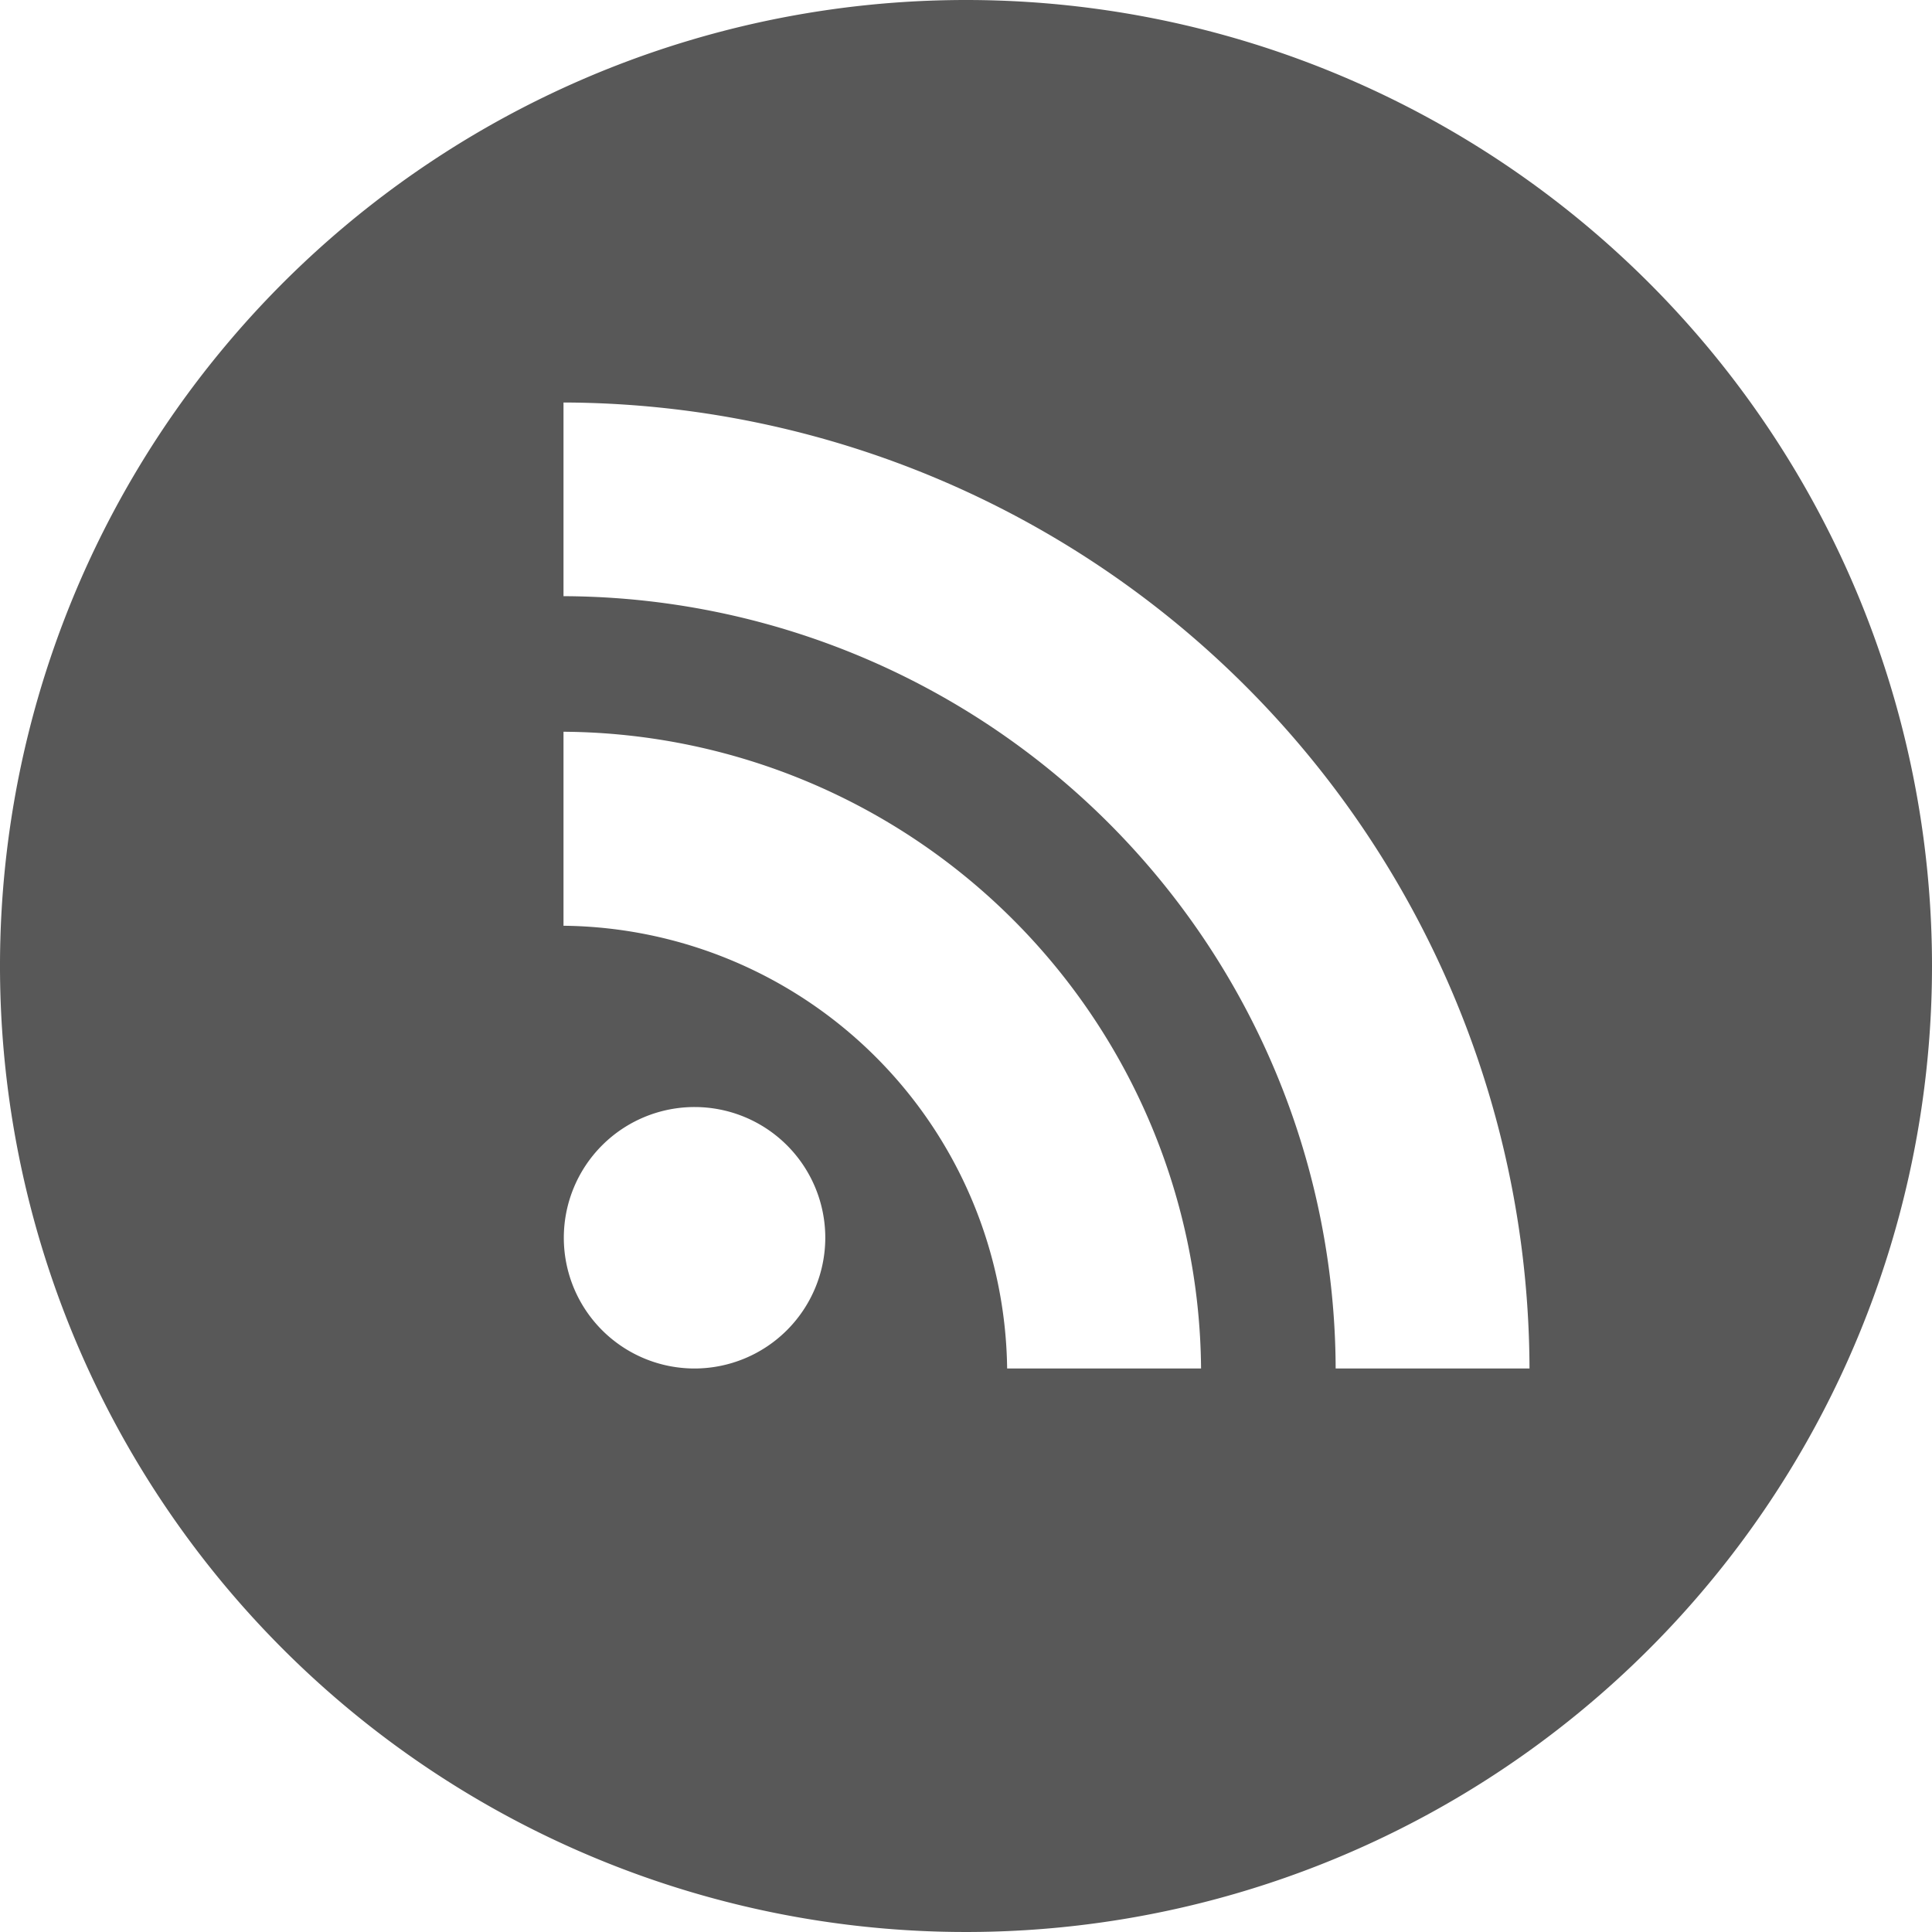 <svg xmlns="http://www.w3.org/2000/svg" width="24" height="24" viewBox="0 0 24 24">
  <path id="iconmonstr-rss-feed-4" d="M12,0A12,12,0,1,0,24,12,12,12,0,0,0,12,0ZM8.626,17a1.624,1.624,0,1,1,1.626-1.624A1.626,1.626,0,0,1,8.626,17Zm3.885,0A5.57,5.57,0,0,0,7,11.5V9.09A7.972,7.972,0,0,1,14.92,17Zm4.081,0A9.625,9.625,0,0,0,7,7.406V5A12.035,12.035,0,0,1,19,17Z" fill="#585858"/>
</svg>
